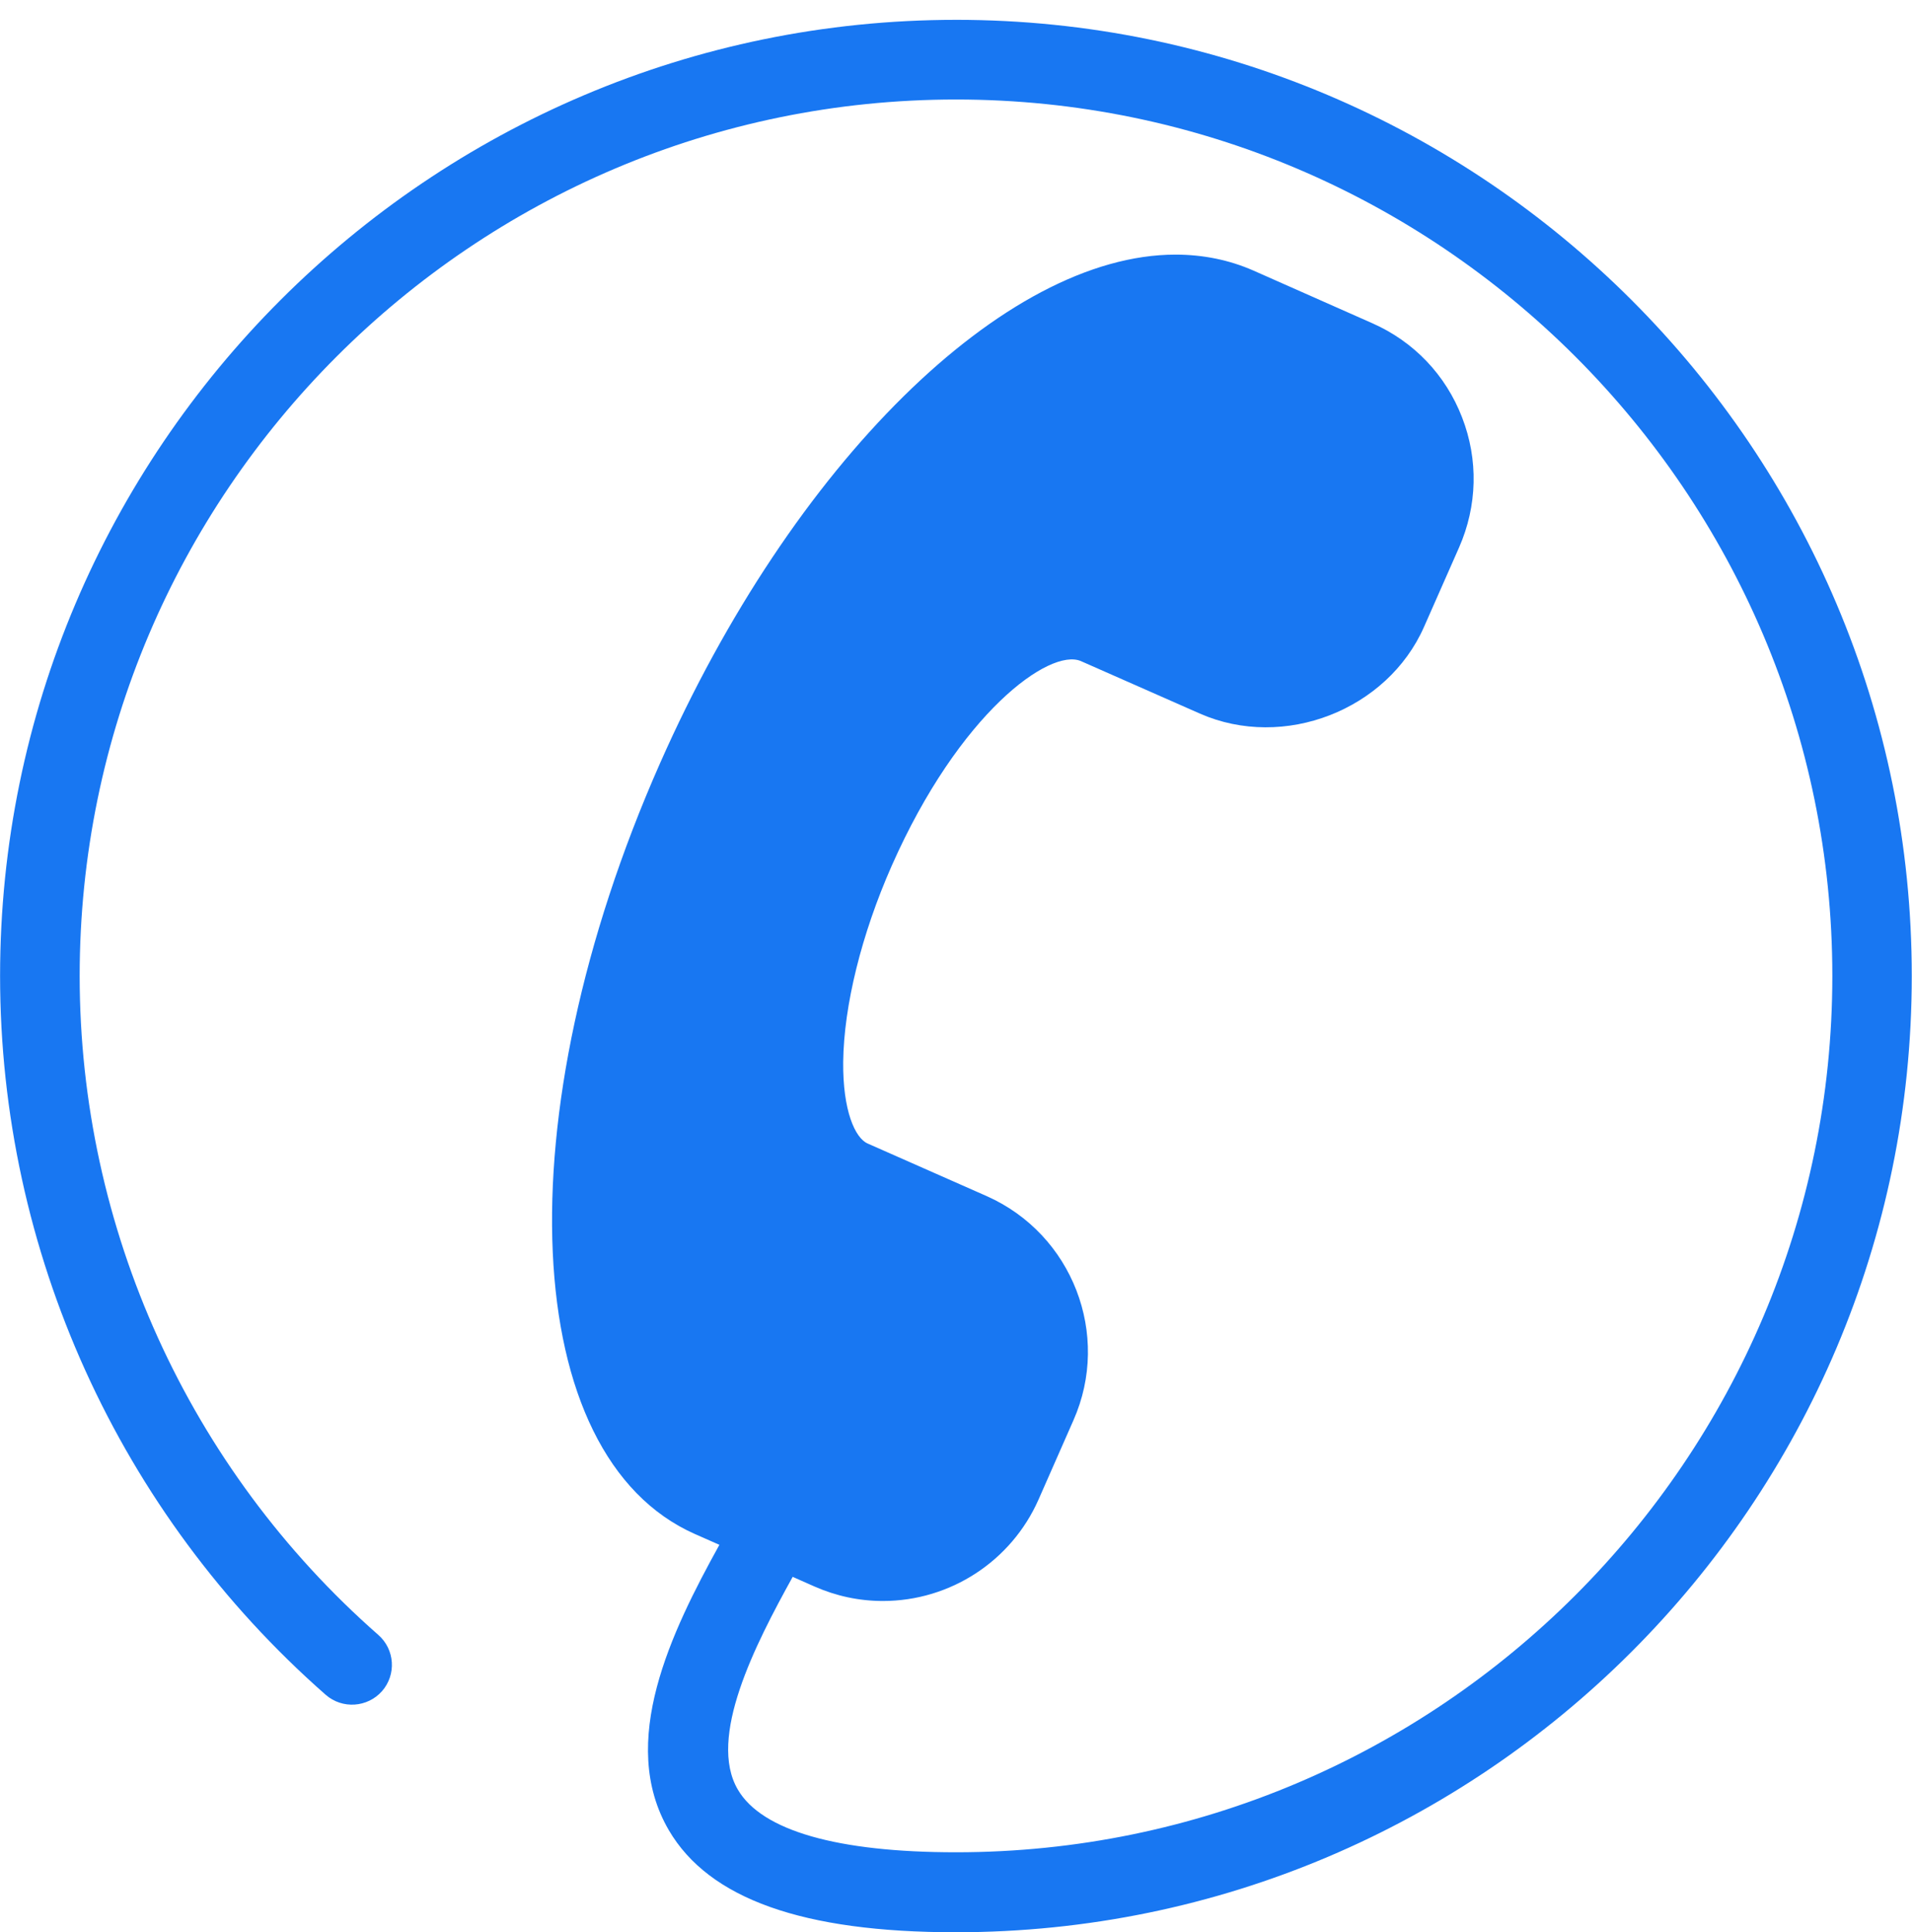 <?xml version="1.0" encoding="UTF-8" standalone="no"?><svg xmlns="http://www.w3.org/2000/svg" xmlns:xlink="http://www.w3.org/1999/xlink" fill="#1877f2" height="48.5" preserveAspectRatio="xMidYMid meet" version="1" viewBox="0.0 -0.5 48.0 48.5" width="48" zoomAndPan="magnify"><g id="change1_1"><path d="M0 0L0 0" fill="inherit" stroke="#449fdb"/></g><g id="change1_2"><path d="M24.002-0.002c-13.234 0-24 10.766-24 24 0 6.908 2.98 13.486 8.176 18.048 0.416 0.362 1.046 0.32 1.412-0.092 0.364-0.416 0.324-1.046-0.092-1.412-4.764-4.182-7.498-10.212-7.498-16.544 0-12.128 9.87-22 22-22 12.128 0 22 9.872 22 22 0 12.13-9.872 22-22 22-2.978 0-4.874-0.542-5.476-1.572-0.766-1.304 0.43-3.632 1.376-5.342l0.542 0.24c0.548 0.242 1.126 0.366 1.722 0.366 1.69 0 3.222-0.998 3.906-2.542l0.878-1.994c0.952-2.15-0.028-4.674-2.178-5.628l-2.988-1.32c-0.316-0.138-0.626-0.826-0.614-2.048 0.016-1.414 0.46-3.208 1.218-4.924 1.698-3.842 3.972-5.474 4.75-5.138l2.988 1.318c2.106 0.926 4.706-0.090 5.626-2.178l0.88-1.994c0.458-1.042 0.488-2.202 0.074-3.266-0.41-1.062-1.21-1.902-2.254-2.362l-2.984-1.322c-0.606-0.266-1.262-0.4-1.956-0.4-4.294 0-9.618 5.252-12.942 12.772-3.928 8.892-3.542 17.39 0.88 19.346l0.612 0.27c-1.206 2.182-2.56 4.958-1.268 7.166 1.010 1.722 3.366 2.56 7.202 2.56 13.234 0 24-10.768 24-24 0.008-13.242-10.758-24.008-23.992-24.008z" fill="inherit"/></g></svg>